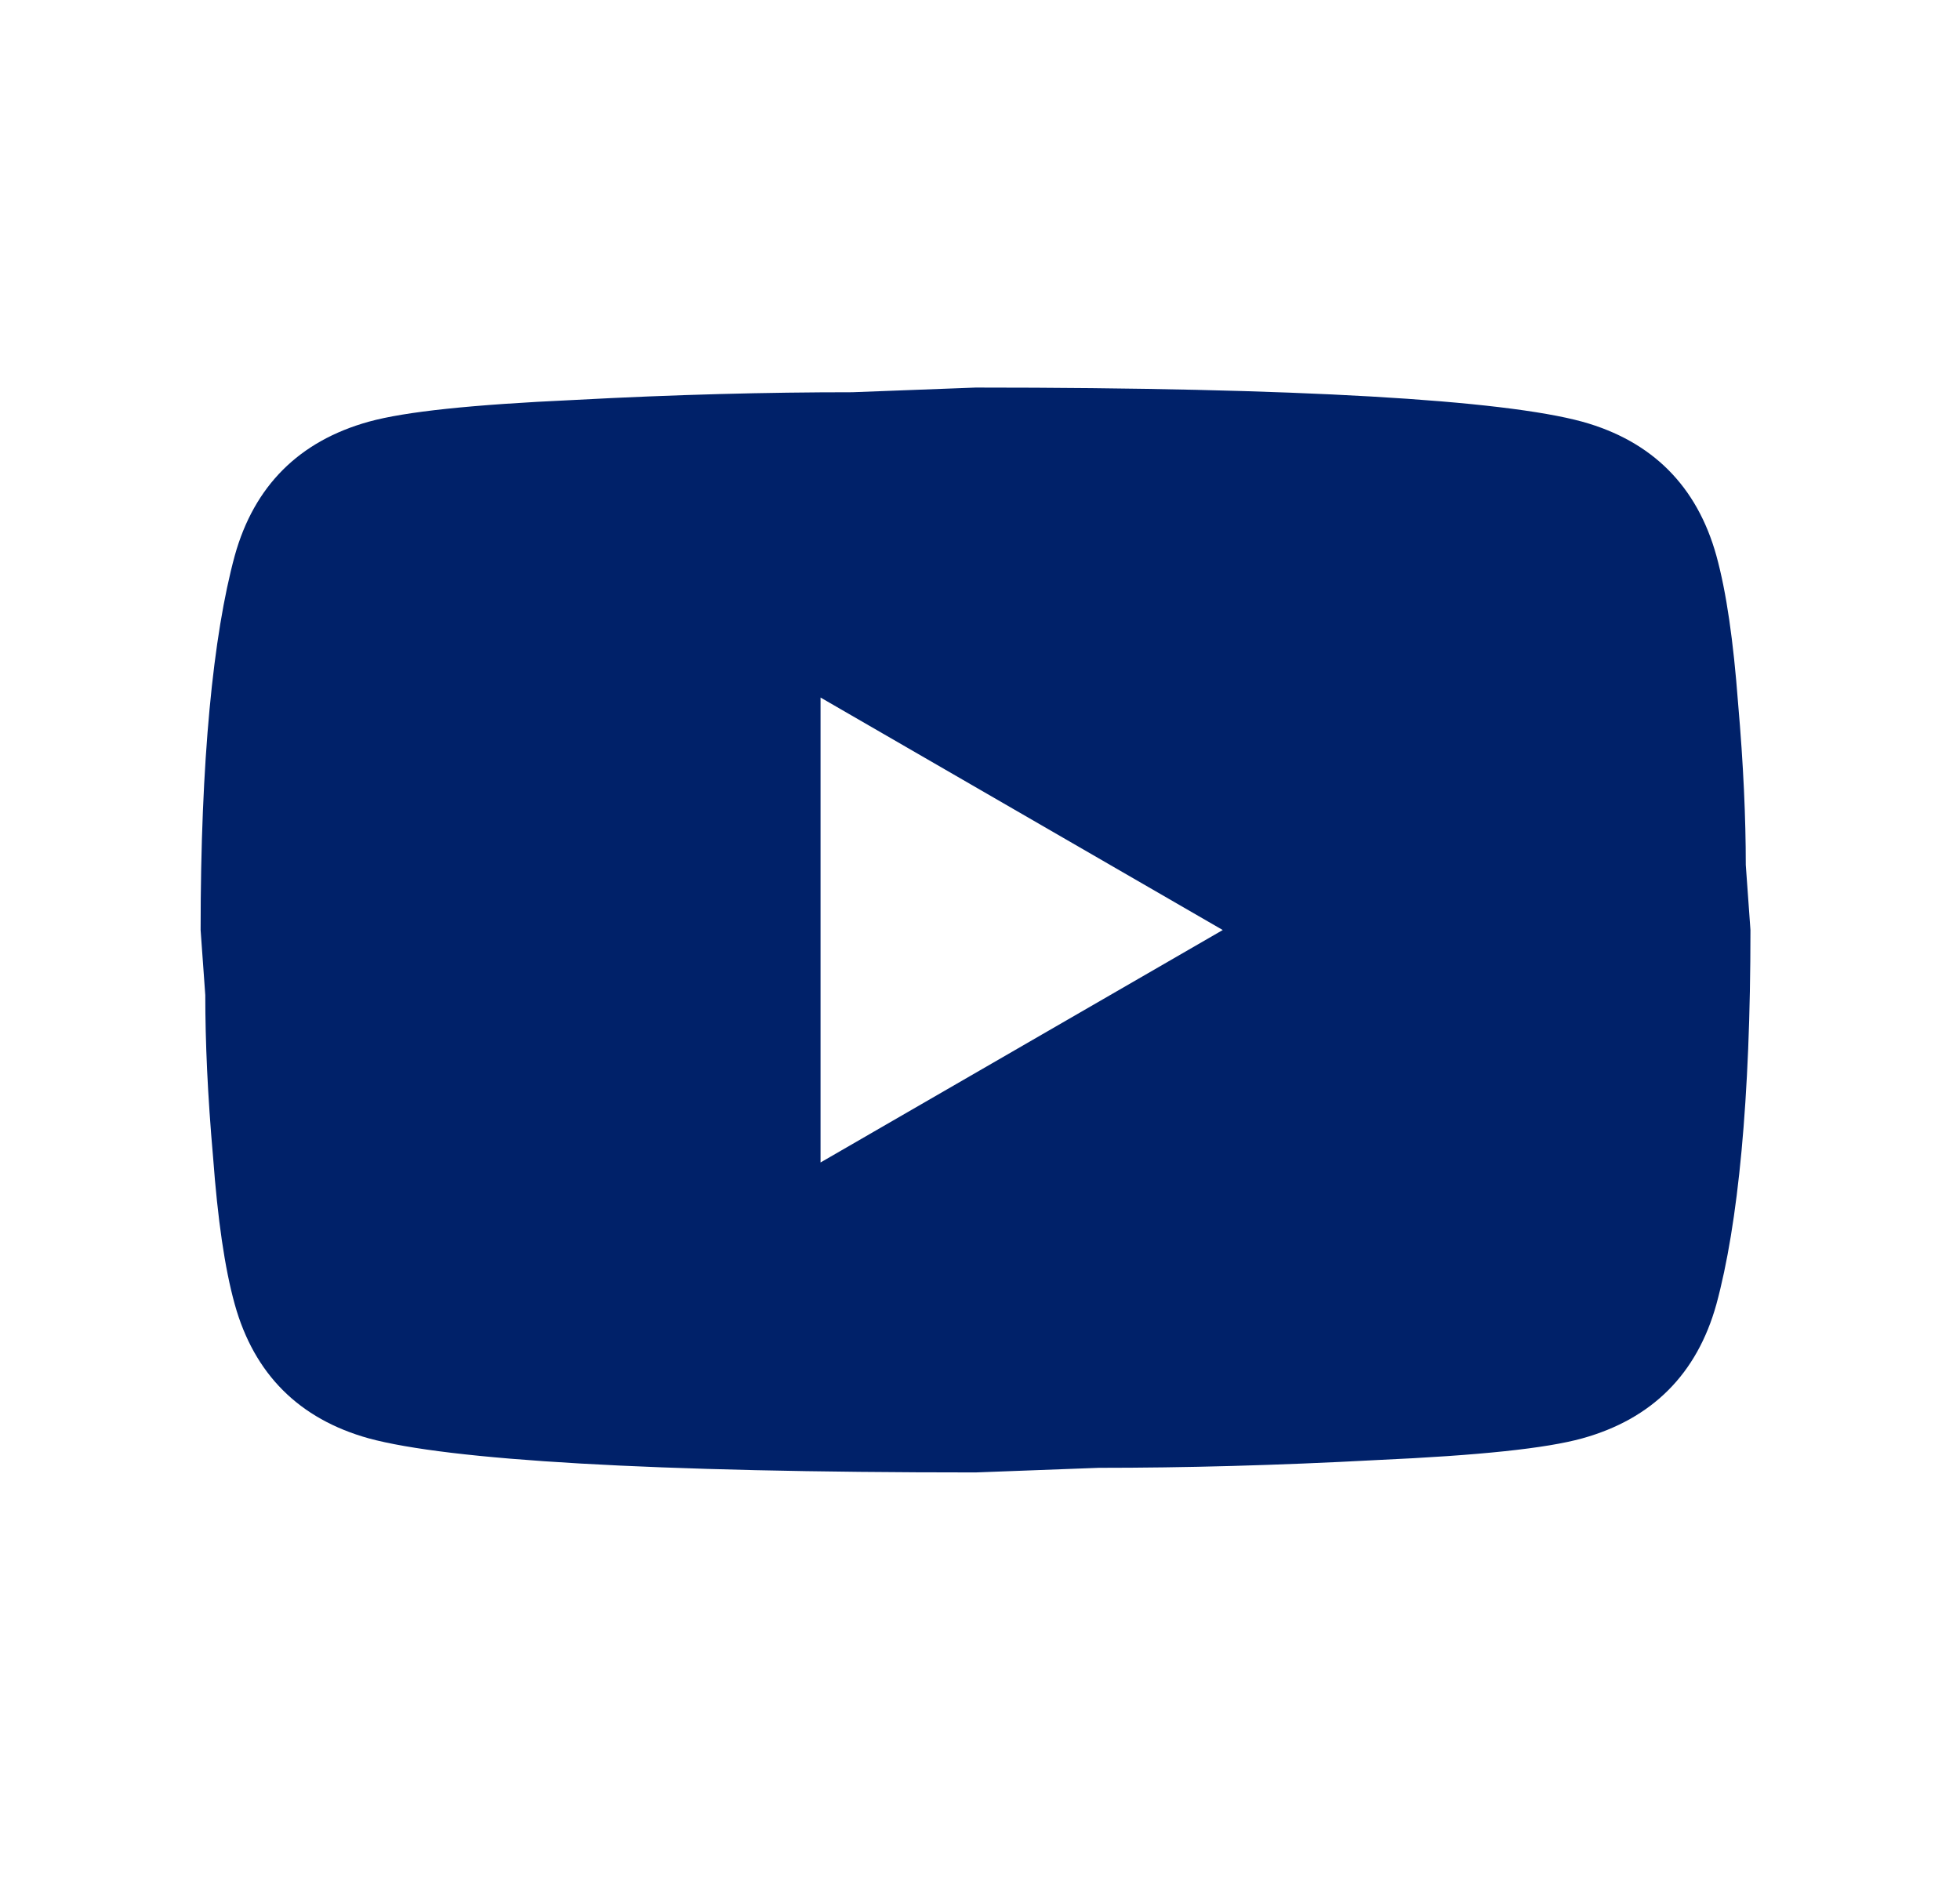<?xml version="1.0" encoding="UTF-8"?>
<svg xmlns="http://www.w3.org/2000/svg" width="34" height="33" viewBox="0 0 34 33" fill="none">
  <path d="M14.234 20.165L21.211 16.133L14.234 12.1V20.165ZM29.774 9.64C29.948 10.272 30.069 11.119 30.15 12.194C30.244 13.27 30.284 14.197 30.284 15.004L30.365 16.133C30.365 19.077 30.15 21.241 29.774 22.625C29.438 23.835 28.658 24.615 27.448 24.951C26.816 25.126 25.66 25.247 23.886 25.327C22.138 25.421 20.539 25.462 19.06 25.462L16.923 25.542C11.29 25.542 7.782 25.327 6.397 24.951C5.188 24.615 4.408 23.835 4.072 22.625C3.897 21.994 3.776 21.147 3.696 20.071C3.601 18.996 3.561 18.068 3.561 17.262L3.48 16.133C3.48 13.189 3.696 11.025 4.072 9.64C4.408 8.43 5.188 7.651 6.397 7.315C7.029 7.14 8.185 7.019 9.96 6.938C11.707 6.844 13.307 6.804 14.785 6.804L16.923 6.723C22.555 6.723 26.064 6.938 27.448 7.315C28.658 7.651 29.438 8.43 29.774 9.64Z" fill="#002169"></path>
</svg>

